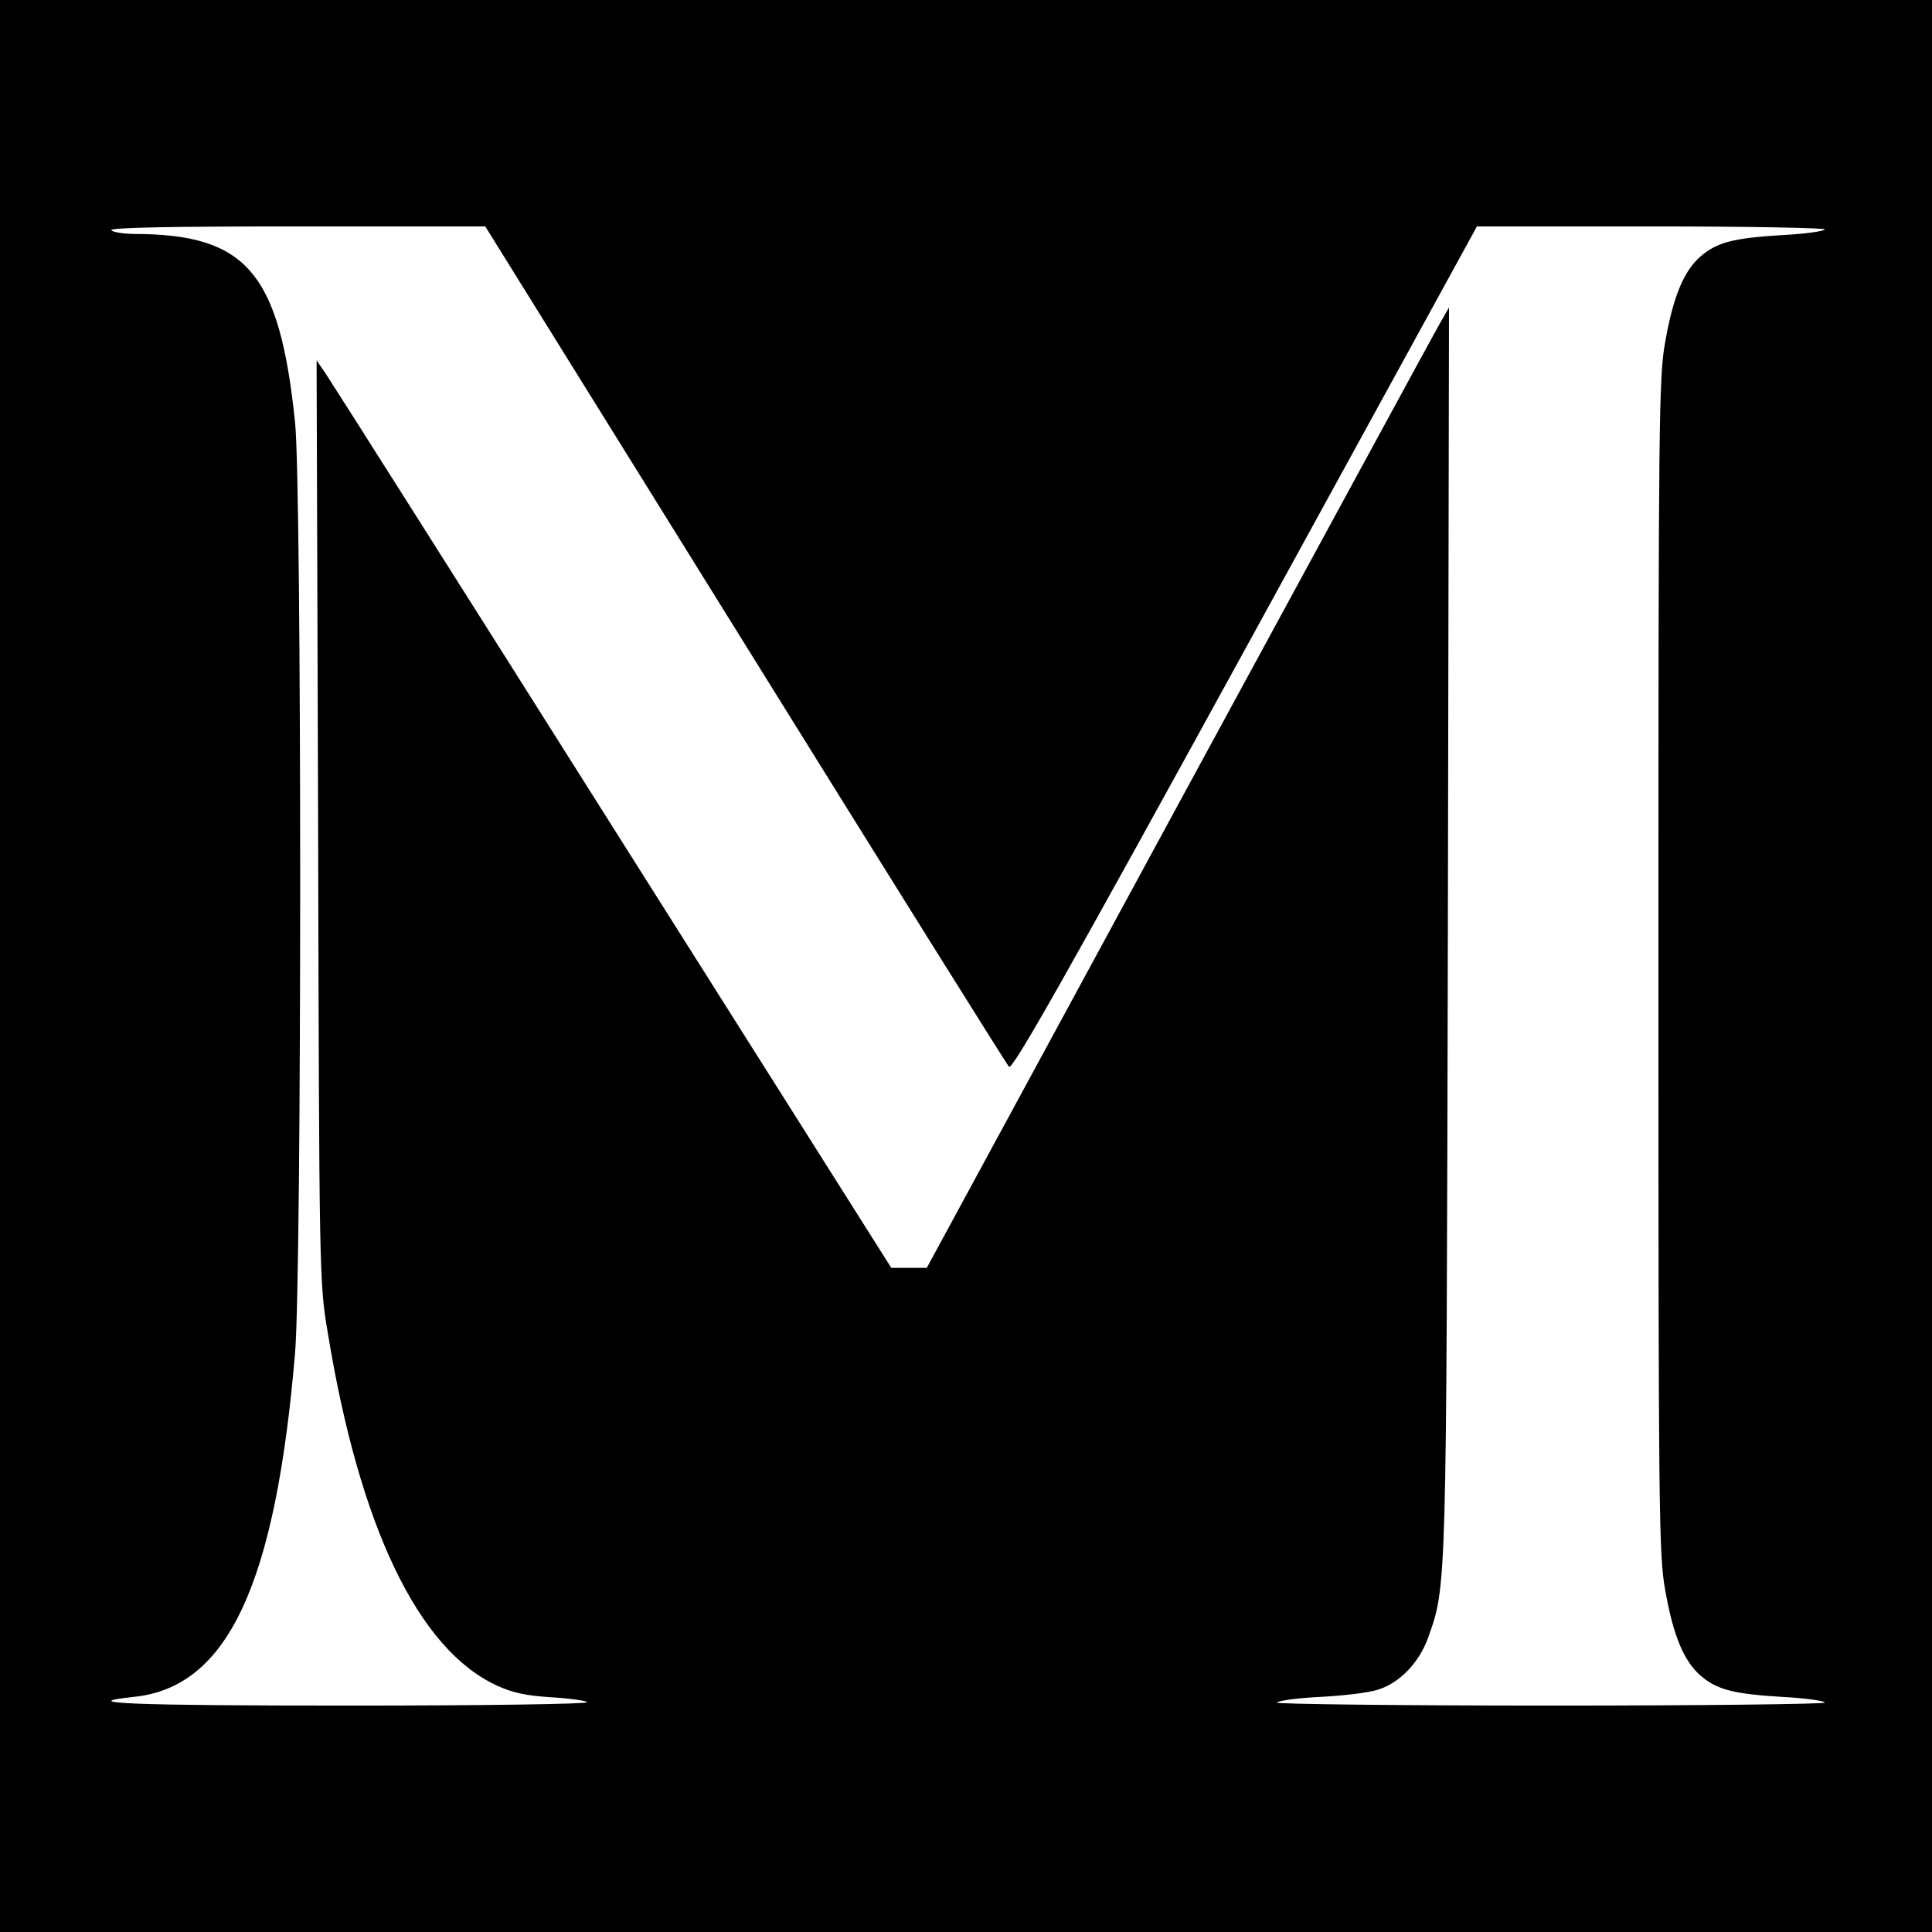 <?xml version="1.0" standalone="no"?>
<!DOCTYPE svg PUBLIC "-//W3C//DTD SVG 20010904//EN"
 "http://www.w3.org/TR/2001/REC-SVG-20010904/DTD/svg10.dtd">
<svg version="1.0" xmlns="http://www.w3.org/2000/svg"
 width="512pt" height="512pt" viewBox="0 0 512 512"
 preserveAspectRatio="xMidYMid meet">
<g transform="translate(0,512) scale(0.1,-0.1)"
fill="#000000" stroke="none">
<path d="M0 2560 l0 -2560 2560 0 2560 0 0 2560 0 2560 -2560 0 -2560 0 0
-2560z m1974 853 c379 -610 694 -1114 700 -1120 9 -10 152 243 626 1107 l614
1120 463 0 c255 0 462 -4 459 -8 -3 -5 -54 -12 -113 -15 -130 -8 -173 -19
-217 -57 -44 -39 -72 -106 -93 -226 -17 -92 -18 -210 -18 -1654 0 -1444 1
-1562 18 -1654 21 -120 49 -187 93 -226 44 -38 87 -49 217 -57 59 -3 110 -10
113 -15 3 -4 -324 -8 -726 -8 -402 0 -729 4 -726 8 3 5 54 12 114 15 60 3 129
11 153 19 57 17 109 71 133 136 50 142 49 110 53 1877 l3 1650 -23 -40 c-13
-22 -324 -595 -692 -1272 l-669 -1233 -47 0 -47 0 -738 1168 c-405 642 -748
1183 -761 1202 l-24 35 4 -1220 c3 -1195 3 -1223 25 -1353 84 -517 240 -843
449 -939 41 -19 78 -27 145 -31 49 -3 91 -9 94 -13 3 -5 -279 -9 -631 -9 -573
0 -731 6 -571 23 249 25 376 296 428 912 18 217 18 2289 0 2465 -41 397 -128
499 -424 500 -31 0 -60 5 -63 10 -4 7 163 10 492 10 l499 0 688 -1107z"/>
</g>
</svg>
